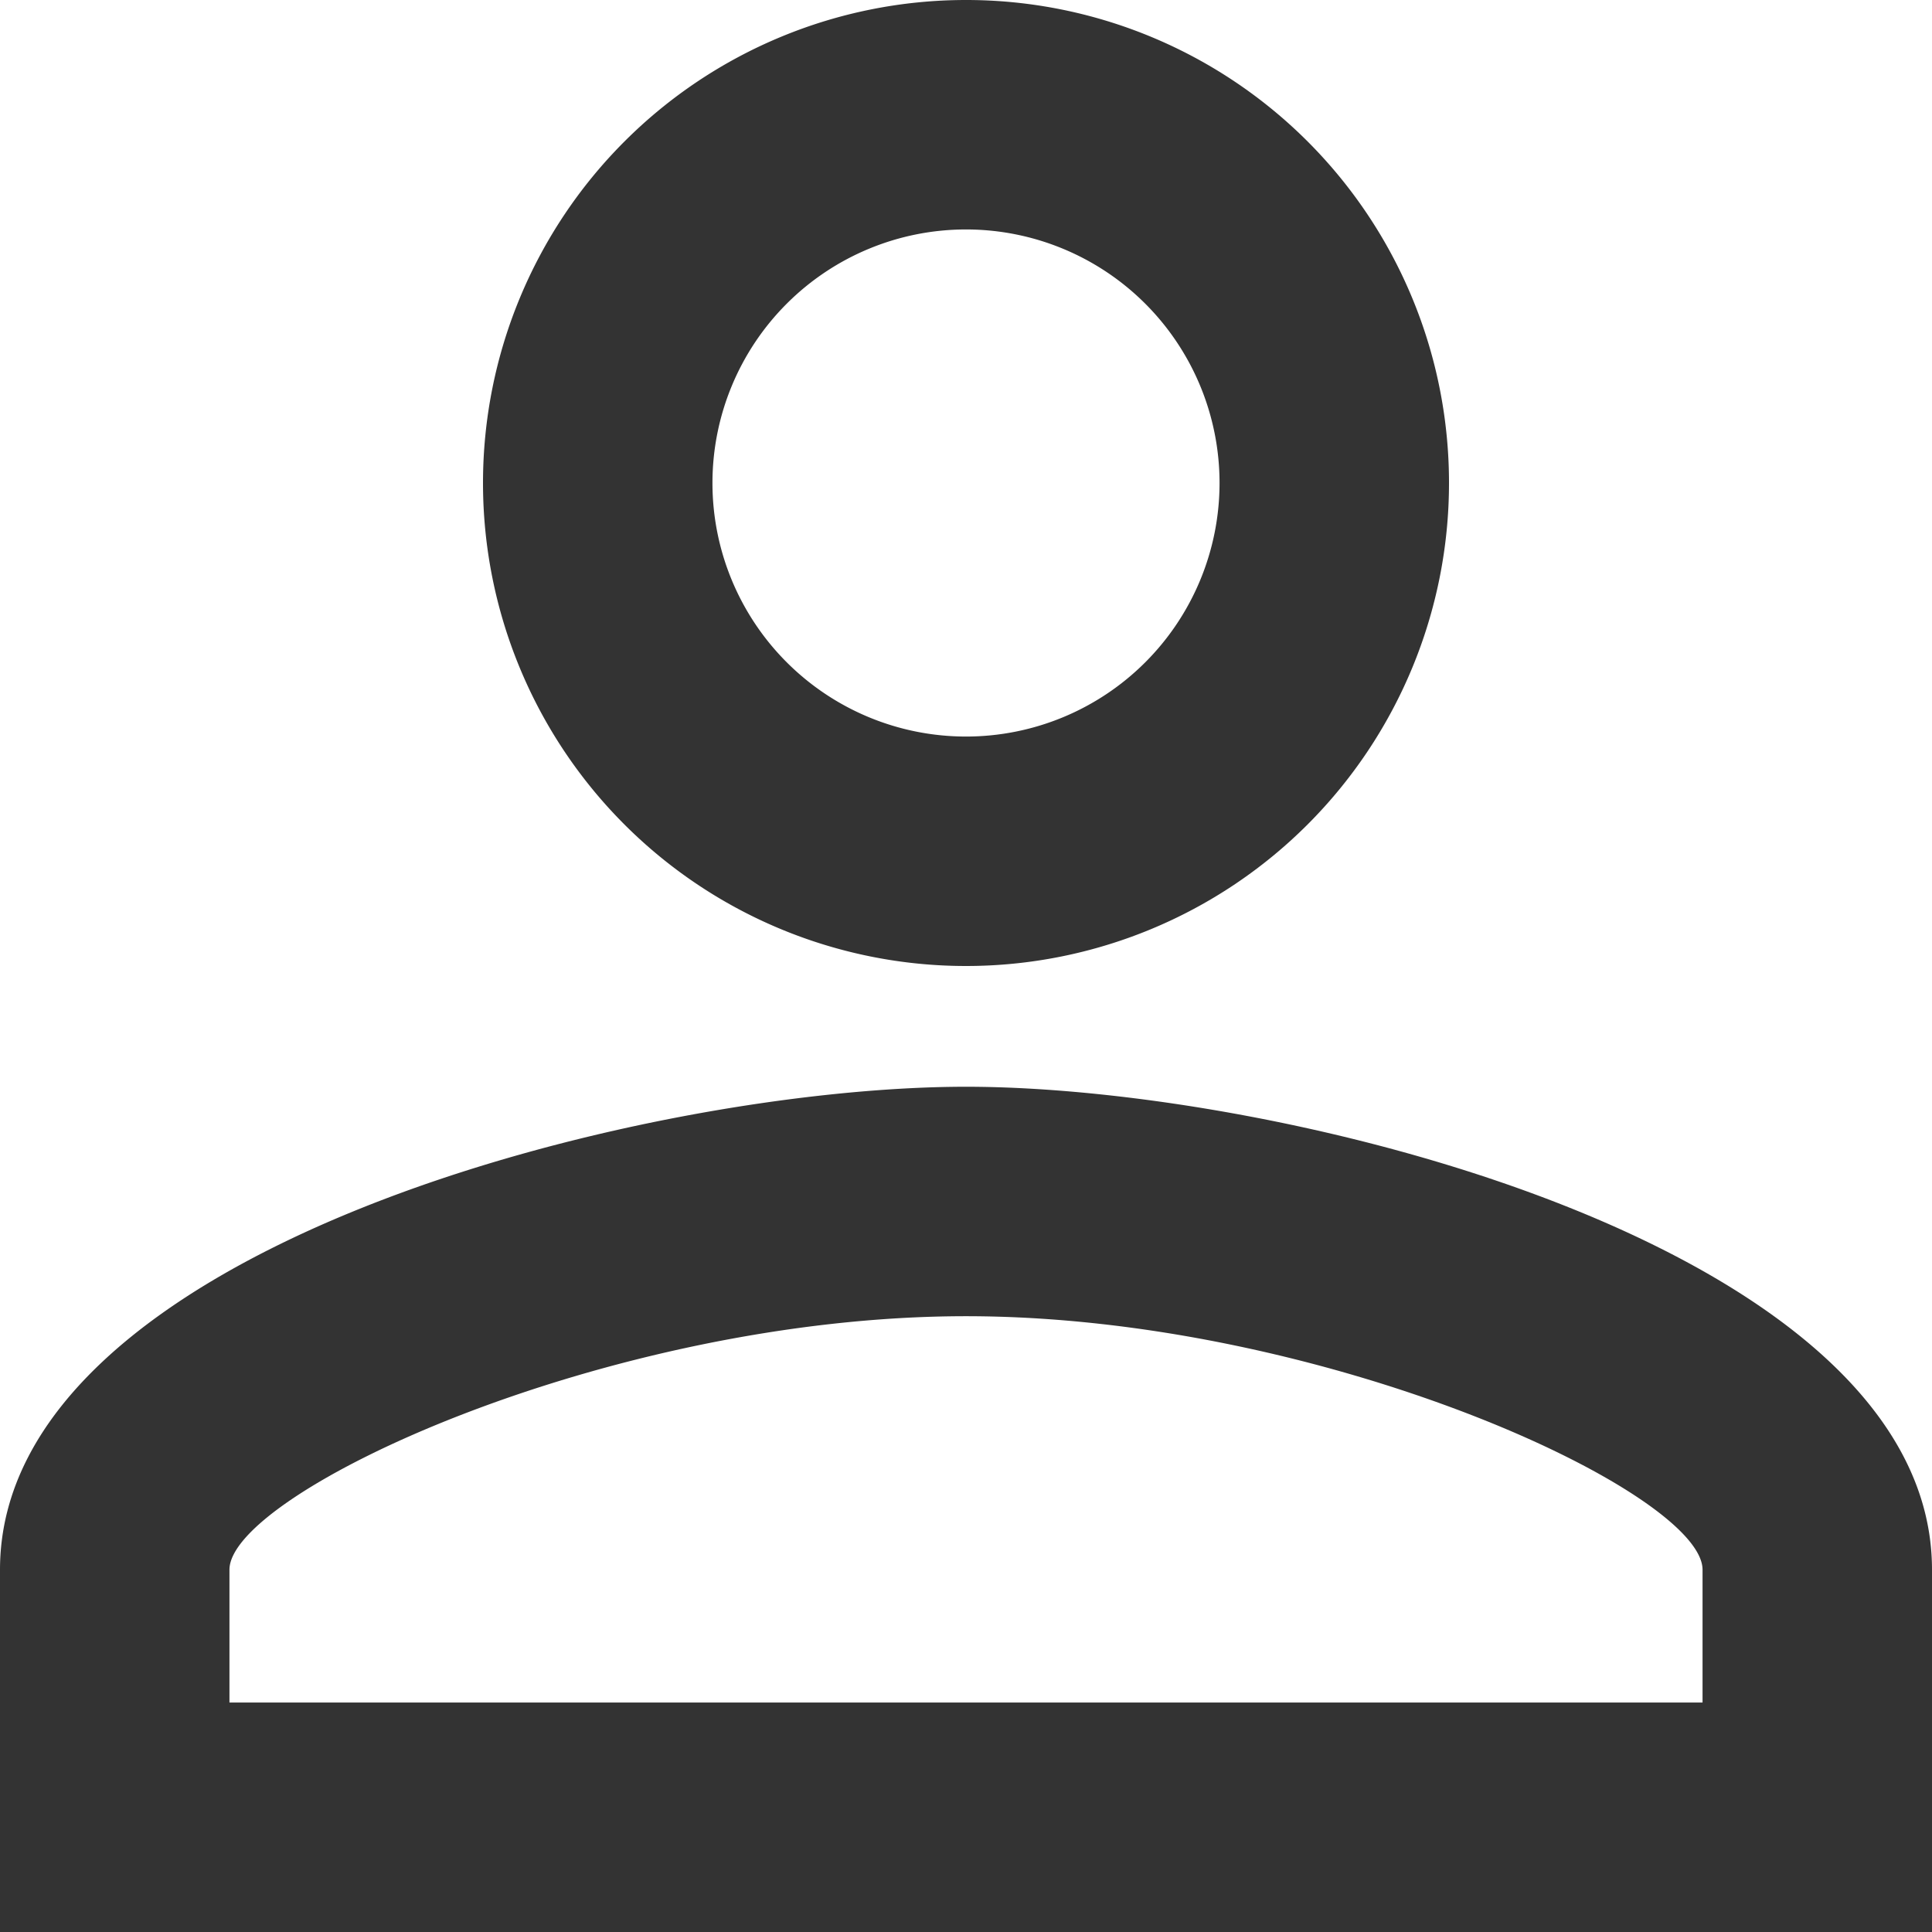 <svg xmlns="http://www.w3.org/2000/svg" width="25.024" height="25.024" viewBox="0 0 25.024 25.024">
  <path id="Icon_material-person-outline" data-name="Icon material-person-outline" d="M18.512,8.972a3.284,3.284,0,1,1-3.284,3.284,3.284,3.284,0,0,1,3.284-3.284m0,14.076c4.645,0,9.54,2.283,9.54,3.284v1.72H8.972v-1.72c0-1,4.9-3.284,9.54-3.284M18.512,6a6.256,6.256,0,1,0,6.256,6.256A6.254,6.254,0,0,0,18.512,6Zm0,14.076C14.336,20.076,6,22.172,6,26.332v4.692H31.024V26.332C31.024,22.172,22.688,20.076,18.512,20.076Z" transform="translate(-6 -6)" fill="#333"/>
</svg>
